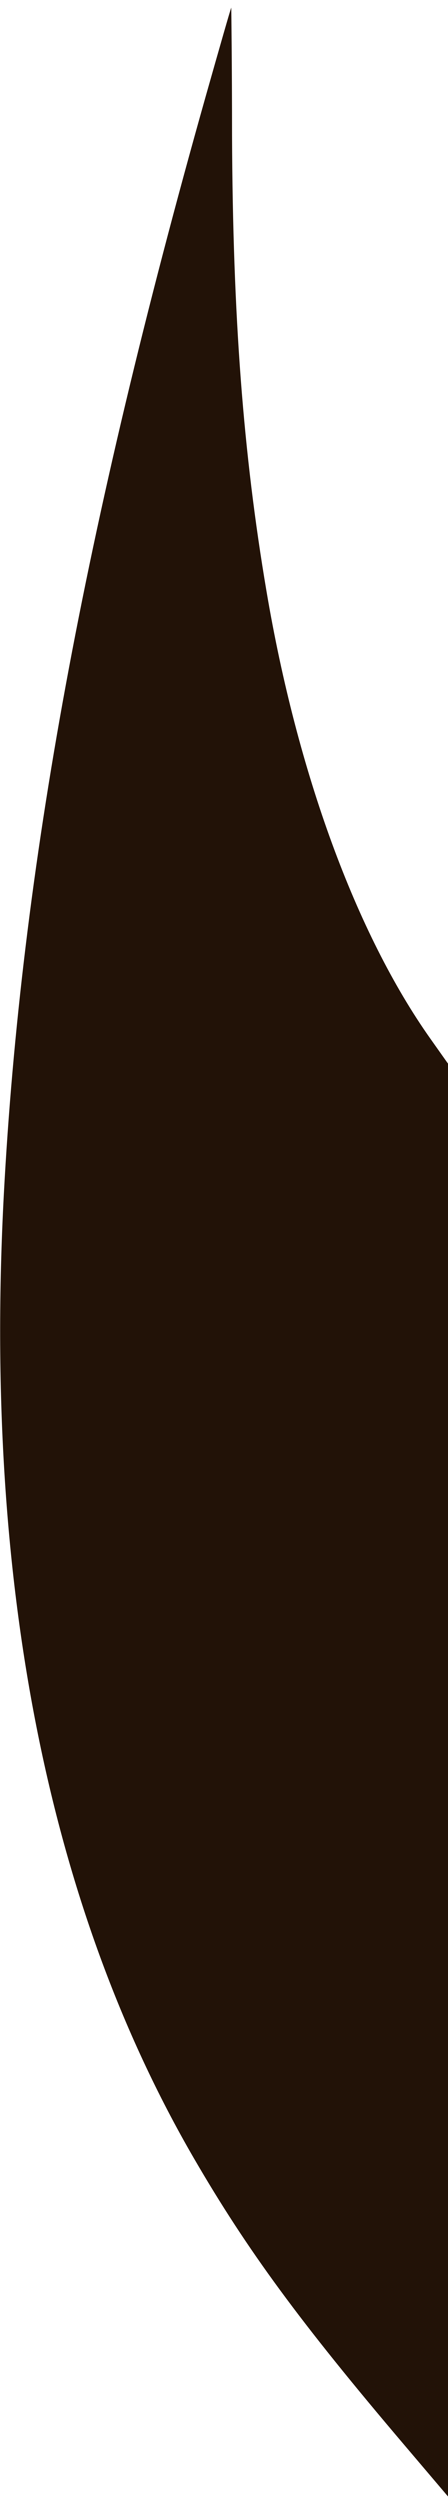 <svg xmlns="http://www.w3.org/2000/svg" width="117pt" height="652pt" viewBox="0 0 117 652" preserveAspectRatio="xMidYMid meet"><g transform="translate(0,652) scale(0.1,-0.1)" fill="#221207" stroke="none"><path d="M537 6268 c-316 -1119 -482 -2018 -527 -2863 -53 -1006 114 -1856 497 -2515 139 -239 277 -427 550 -748 l113 -133 0 1869 0 1868 -46 65 c-194 274 -348 694 -428 1167 -61 360 -88 716 -90 1189 0 183 -2 333 -2 333 -1 0 -31 -105 -67 -232z"></path></g></svg>